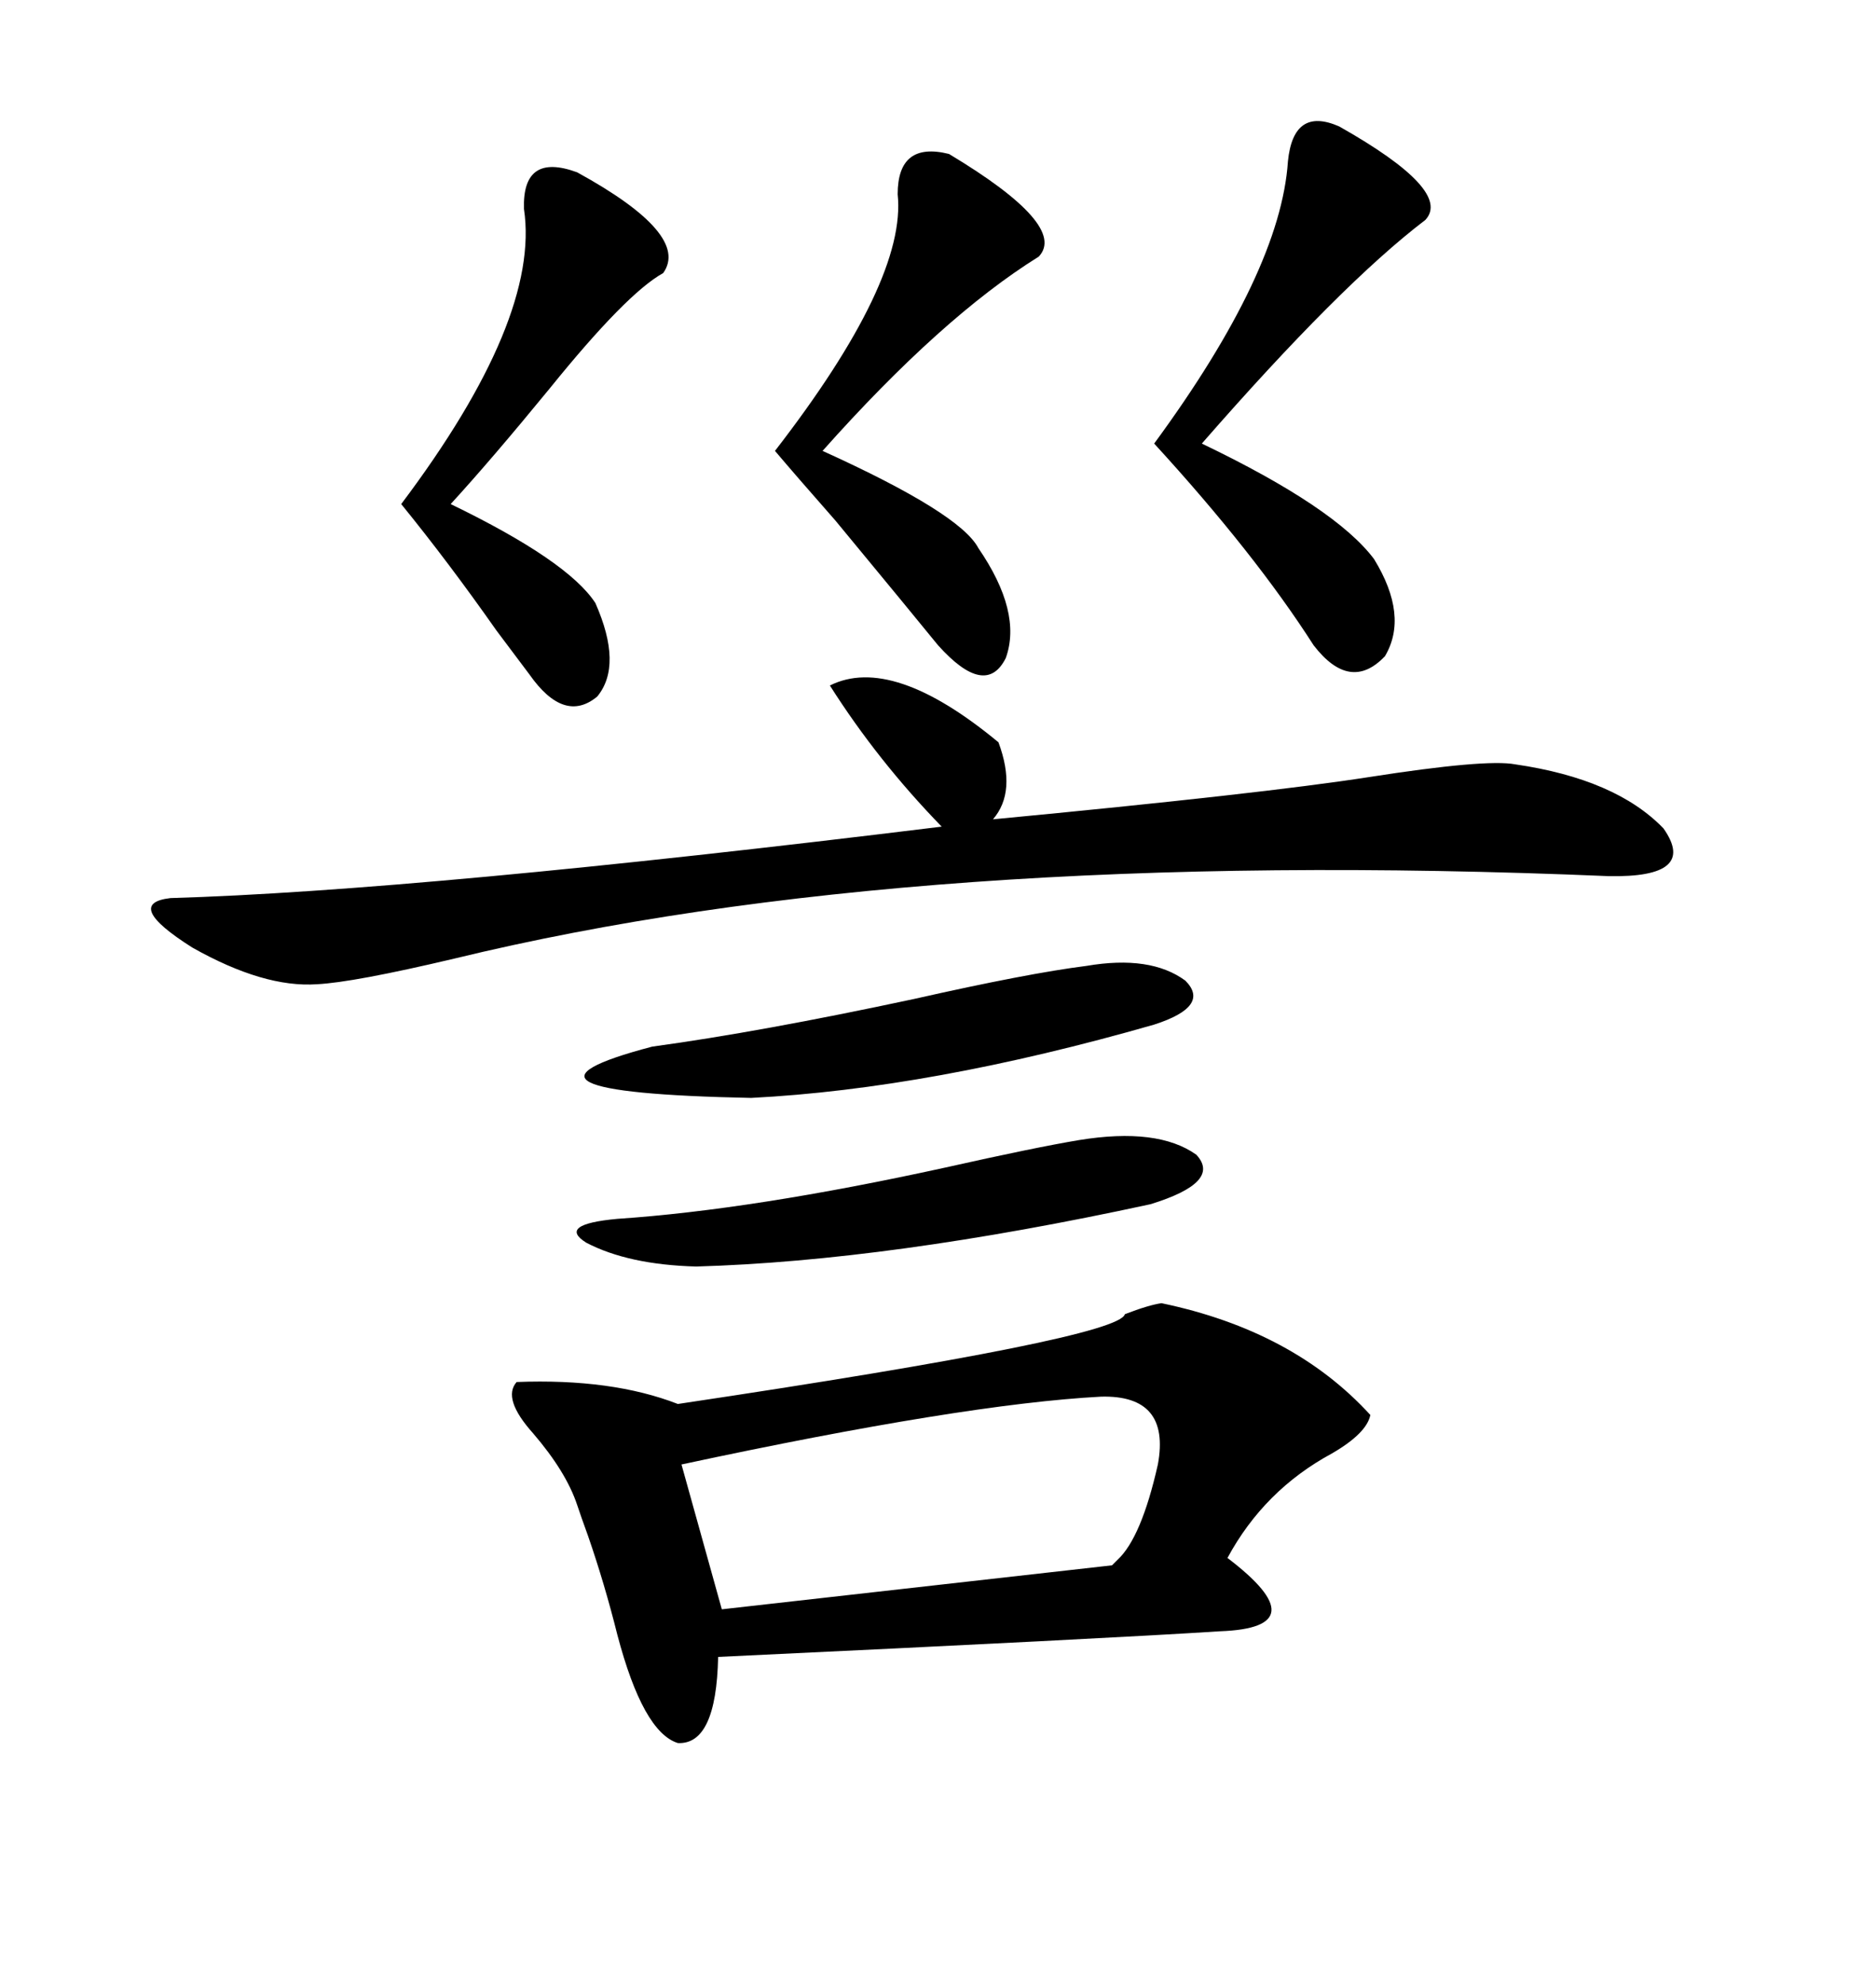 <svg xmlns="http://www.w3.org/2000/svg" xmlns:xlink="http://www.w3.org/1999/xlink" width="300" height="317.285"><path d="M185.74 208.30L185.74 208.30Q206.84 212.70 219.14 226.17L219.14 226.17Q218.55 229.10 212.99 232.32L212.99 232.32Q202.15 238.18 196.29 249.02L196.29 249.02Q203.61 254.59 203.32 257.52L203.32 257.52Q203.03 260.45 195.12 260.74L195.12 260.74Q176.95 261.91 114.84 264.84L114.84 264.84Q114.55 278.91 108.40 278.61L108.40 278.61Q102.83 276.86 98.73 261.33L98.73 261.33Q96.68 253.13 94.04 245.51L94.04 245.51Q92.87 242.29 92.29 240.53L92.29 240.53Q90.53 235.25 85.25 229.10L85.25 229.10Q80.27 223.54 82.62 220.90L82.62 220.90Q97.85 220.31 108.40 224.41L108.40 224.41Q179.00 213.87 179.88 210.06L179.88 210.06Q183.69 208.59 185.74 208.30ZM132.71 109.57L132.71 109.57Q142.68 104.59 159.67 118.65L159.67 118.65Q162.60 126.56 158.79 130.96L158.79 130.96Q201.86 126.86 218.85 124.22L218.85 124.22Q237.60 121.29 242.29 122.17L242.29 122.17Q258.40 124.51 266.02 132.42L266.02 132.42Q271.58 140.33 257.23 140.04L257.23 140.04Q146.19 135.35 72.66 153.22L72.66 153.22Q56.54 157.03 50.68 157.32L50.68 157.32Q42.19 157.91 30.76 151.46L30.76 151.46Q19.63 144.43 27.25 143.55L27.25 143.55Q67.09 142.38 150.59 132.13L150.59 132.13Q140.33 121.58 132.71 109.57ZM176.07 223.24L176.07 223.24Q154.10 224.41 108.98 234.08L108.98 234.08L115.43 257.23L177.83 250.20Q178.13 249.90 178.71 249.32L178.71 249.32Q182.52 245.80 185.16 234.08L185.16 234.08Q187.21 222.95 176.07 223.24ZM214.16 20.21L214.16 20.21Q232.32 30.47 227.93 35.16L227.93 35.16Q214.45 45.41 192.19 70.90L192.19 70.90Q213.57 81.15 219.73 89.36L219.73 89.36Q225.29 98.44 221.48 104.88L221.48 104.88Q215.92 110.74 210.06 103.13L210.06 103.13Q200.68 88.48 184.57 70.90L184.57 70.90Q204.79 43.36 205.96 25.78L205.96 25.78Q206.84 16.99 214.16 20.21ZM151.76 24.61L151.76 24.61Q170.80 36.04 166.11 41.02L166.11 41.02Q150.59 50.68 131.54 72.07L131.54 72.07Q153.52 82.03 156.45 87.60L156.45 87.60Q163.48 97.85 160.84 105.18L160.84 105.18Q157.62 111.62 150 103.13L150 103.13Q146.19 98.44 133.59 83.20L133.59 83.20Q127.15 75.88 123.93 72.07L123.93 72.07Q145.02 44.82 143.55 31.05L143.55 31.05Q143.55 22.56 151.76 24.61ZM92.29 27.54L92.29 27.54Q110.45 37.50 106.05 43.65L106.05 43.65Q100.20 46.88 87.89 62.11L87.89 62.11Q78.52 73.54 72.07 80.57L72.07 80.57Q90.82 89.65 95.21 96.39L95.21 96.39Q99.61 106.35 95.51 111.33L95.51 111.33Q90.23 115.72 84.67 107.81L84.67 107.81Q82.91 105.47 79.39 100.78L79.39 100.78Q71.78 89.94 64.16 80.57L64.16 80.57Q86.43 50.98 83.79 33.40L83.79 33.40Q83.50 24.32 92.29 27.54ZM173.73 154.39L173.73 154.39Q183.98 152.64 189.55 156.74L189.55 156.74Q193.65 160.84 184.57 163.77L184.57 163.77Q148.83 174.02 120.12 175.49L120.12 175.49Q76.46 174.61 104.30 167.29L104.30 167.29Q121.58 164.94 146.19 159.67L146.19 159.67Q164.36 155.57 173.73 154.39ZM172.56 182.23L172.56 182.23Q185.16 180.18 191.31 184.57L191.31 184.57Q195.41 188.96 183.98 192.48L183.98 192.48Q142.09 201.56 111.33 202.44L111.33 202.44Q100.49 202.15 93.75 198.63L93.75 198.63Q89.06 195.70 98.73 194.82L98.73 194.82Q120.41 193.36 151.17 186.62L151.17 186.62Q165.53 183.40 172.56 182.23Z"/></svg>